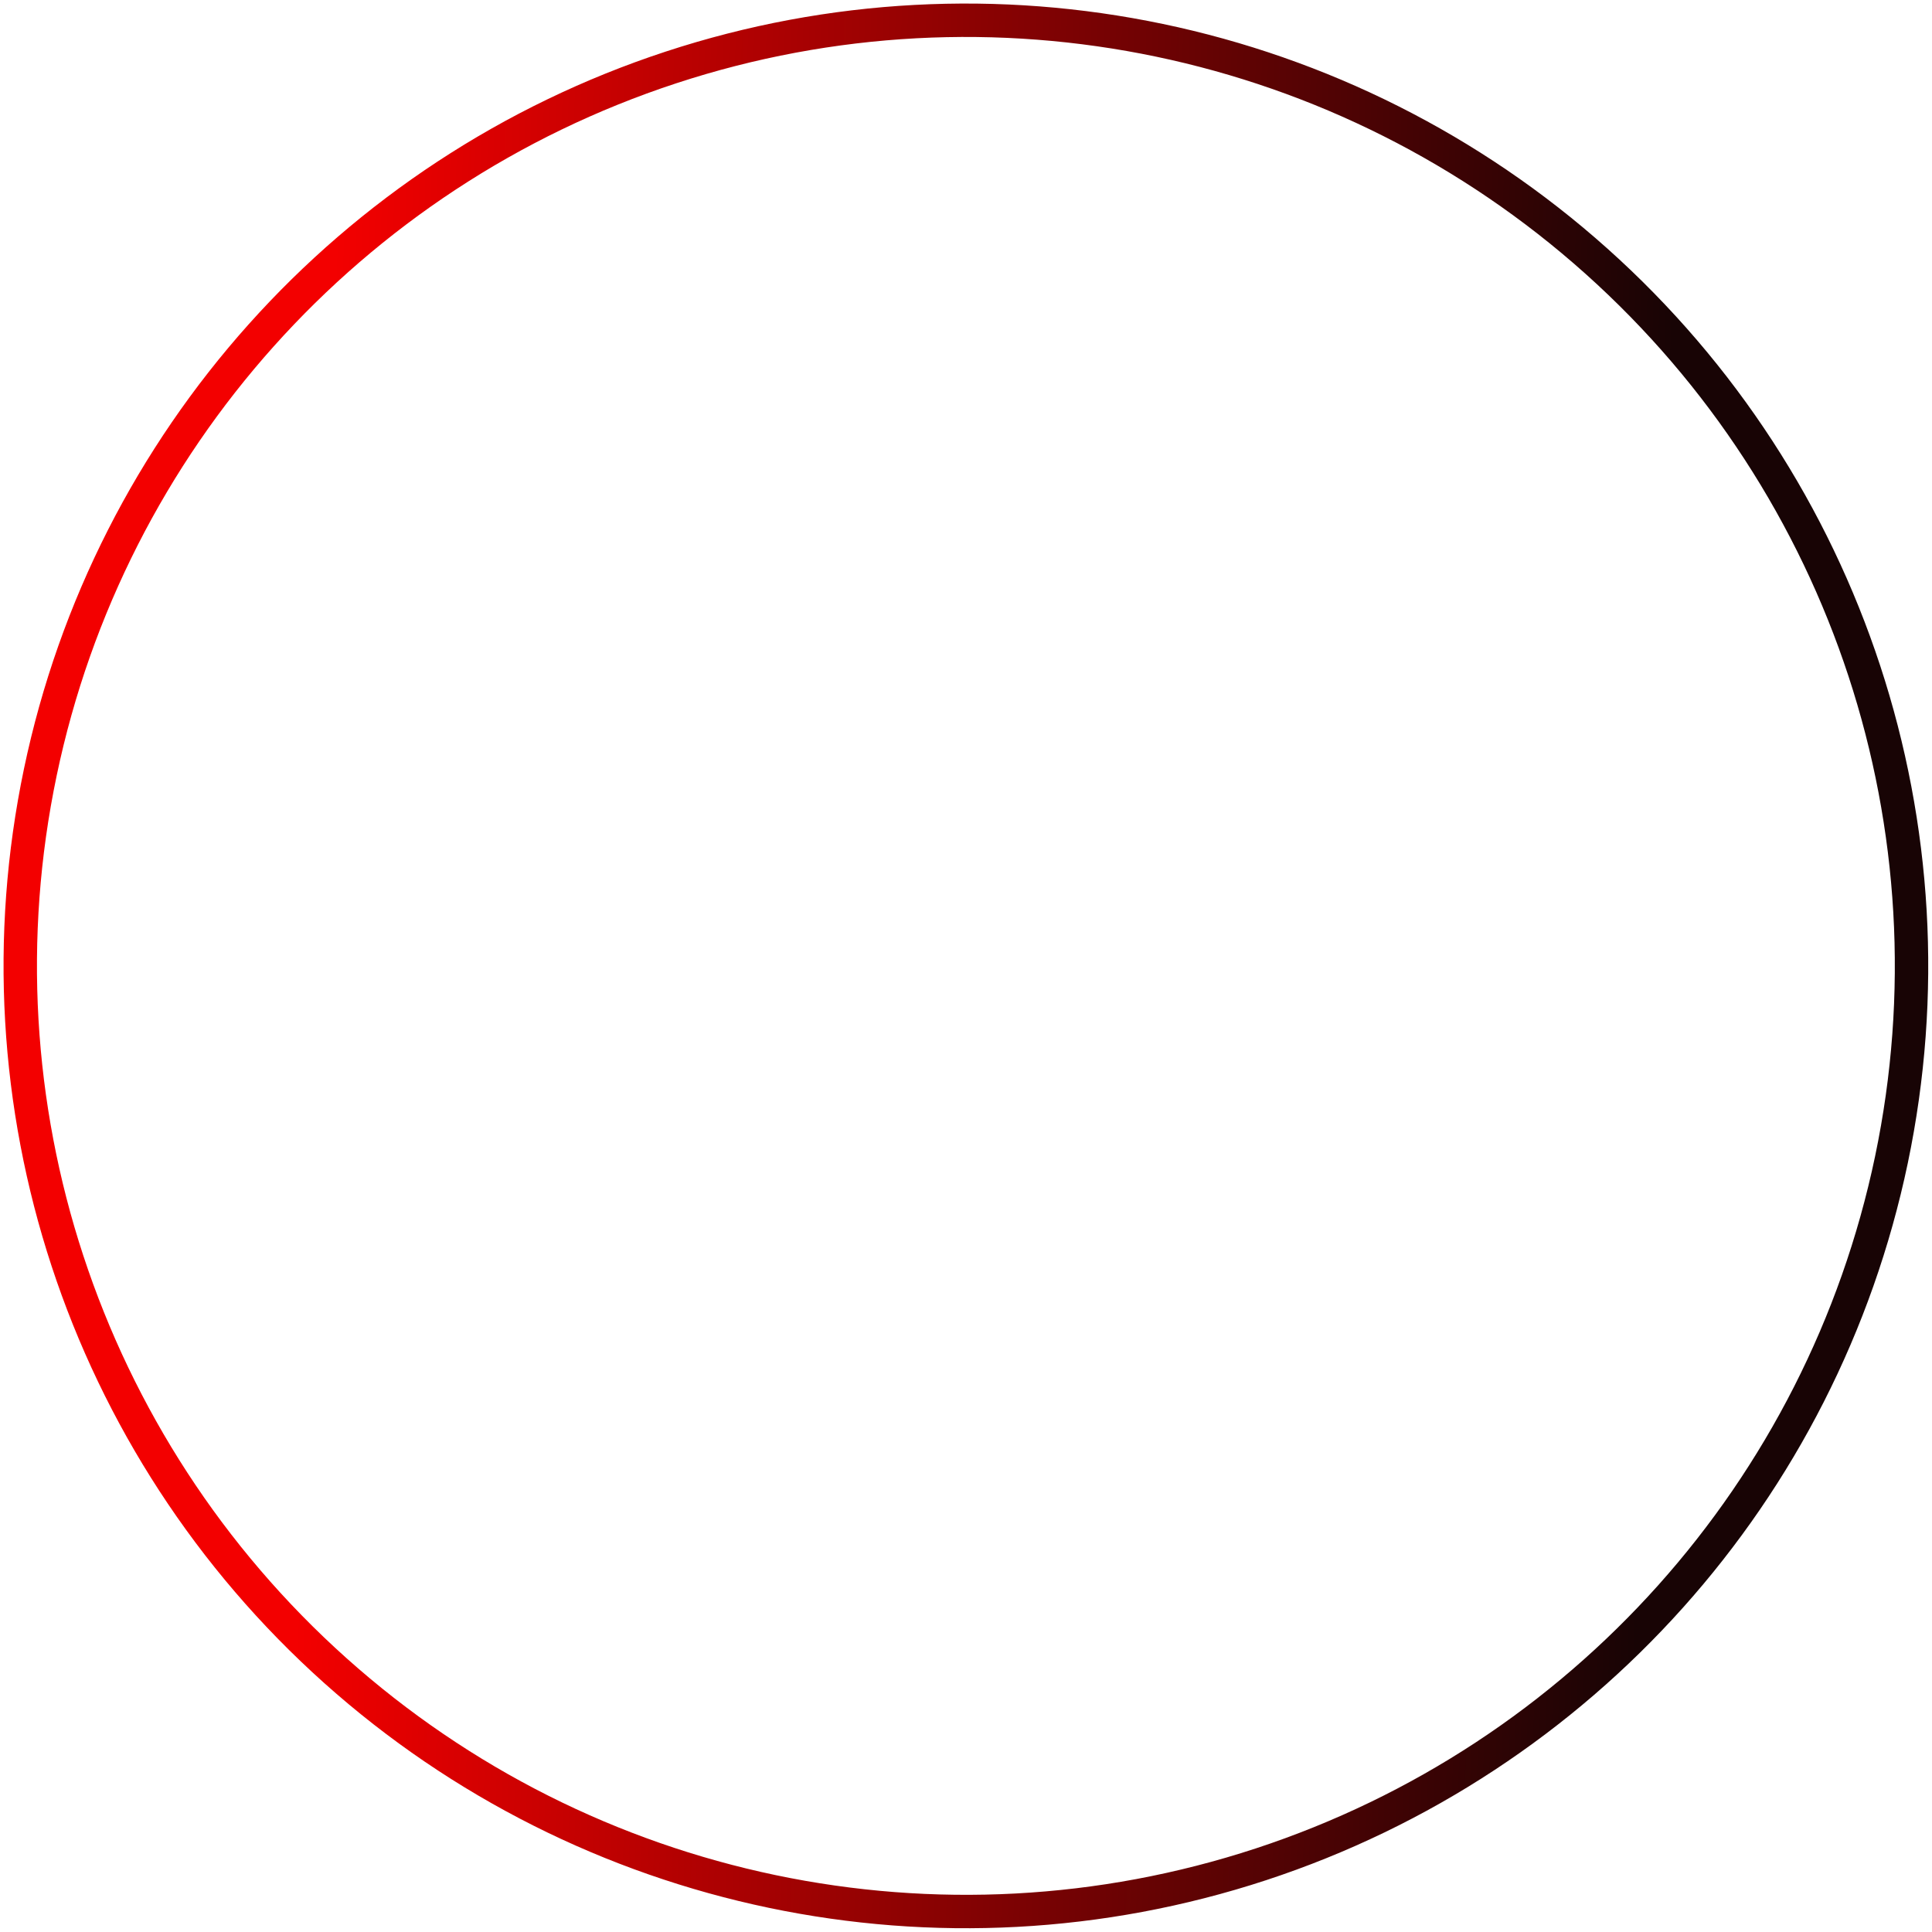 <?xml version="1.0" encoding="UTF-8"?> <svg xmlns="http://www.w3.org/2000/svg" width="347" height="347" viewBox="0 0 347 347" fill="none"> <circle cx="173.481" cy="173.481" r="169.84" transform="rotate(-168.179 173.481 173.481)" stroke="url(#paint0_linear_16_90)" stroke-width="6"></circle> <defs> <linearGradient id="paint0_linear_16_90" x1="291.428" y1="146.262" x2="50.493" y2="189.61" gradientUnits="userSpaceOnUse"> <stop stop-color="#F30000"></stop> <stop offset="0.016" stop-color="#F30000"></stop> <stop offset="1" stop-color="#180405"></stop> </linearGradient> </defs> </svg> 